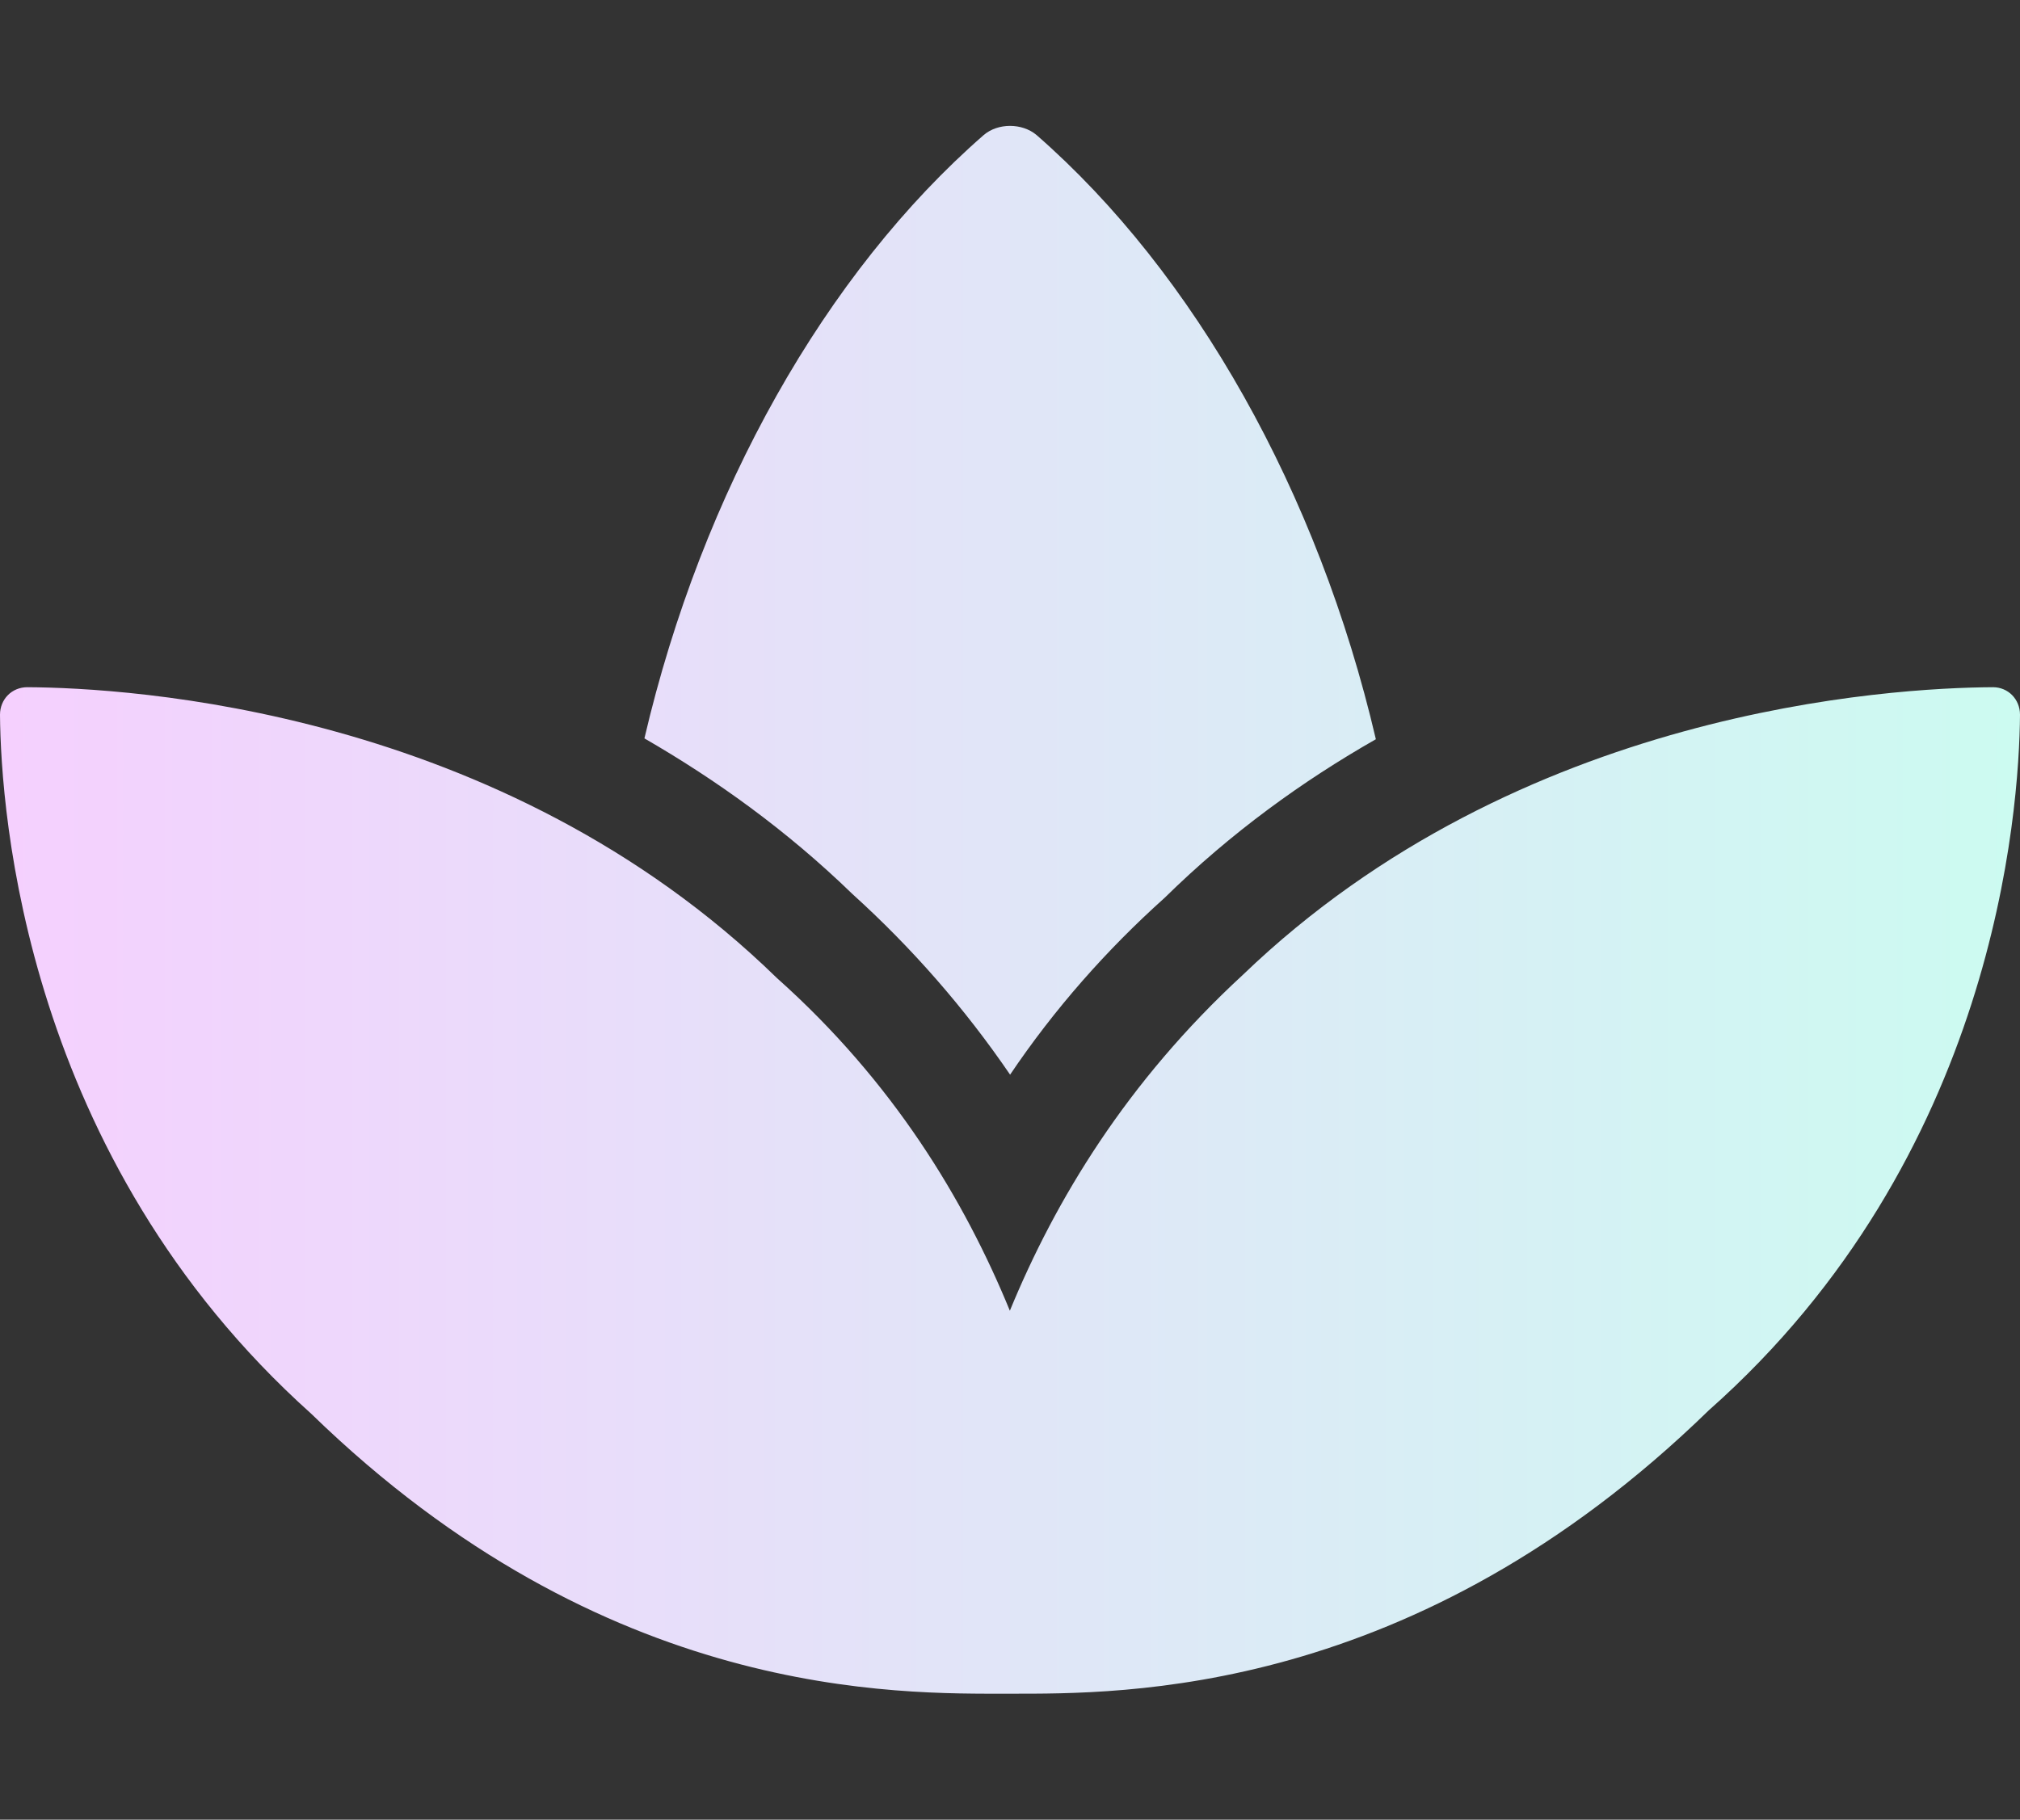 <?xml version="1.0" encoding="UTF-8"?>
<svg id="Layer_1" data-name="Layer 1" xmlns="http://www.w3.org/2000/svg" xmlns:xlink="http://www.w3.org/1999/xlink" viewBox="0 0 71.03 64">
  <rect x="0" y="0" width="71.03" height="64" fill="#333333" stroke="none"/>
  <defs>
    <style>
      .cls-1 {
        fill: none;
      }

      .cls-2 {
        fill: url(#linear-gradient);
      }
    </style>
    <linearGradient id="linear-gradient" x1="0" y1="32" x2="71.03" y2="32" gradientUnits="userSpaceOnUse">
      <stop offset="0" stop-color="#f5d0fe"/>
      <stop offset="1" stop-color="#ccfbf1"/>
    </linearGradient>
  </defs>
  <rect class="cls-1" x="3.52" width="64" height="64"/>
  <path class="cls-2" d="m70.08,24.17c-3.58.02-16.65.76-26.38,10.12-4.09,3.77-6.59,7.92-8.19,11.81-1.6-3.9-4.1-8.05-8.19-11.7C17.61,24.93,4.53,24.19.96,24.17c-.54,0-.96.42-.96.97.03,3.44.88,15.56,10.94,24.58,10.37,10.09,20.63,9.85,24.57,9.85s14.21.13,24.58-9.97c10.06-8.91,10.91-21.03,10.94-24.46,0-.55-.42-.97-.95-.97Zm-34.57,13.64c1.57-2.33,3.41-4.41,5.44-6.23,2.34-2.3,4.87-4.12,7.43-5.58-2.03-8.69-6.38-16.4-11.93-21.25-.51-.43-1.36-.43-1.86,0-5.55,4.84-9.9,12.53-11.93,21.22,2.51,1.45,4.99,3.22,7.31,5.47,2.1,1.9,3.96,4.03,5.55,6.36h0Z"/>
</svg>